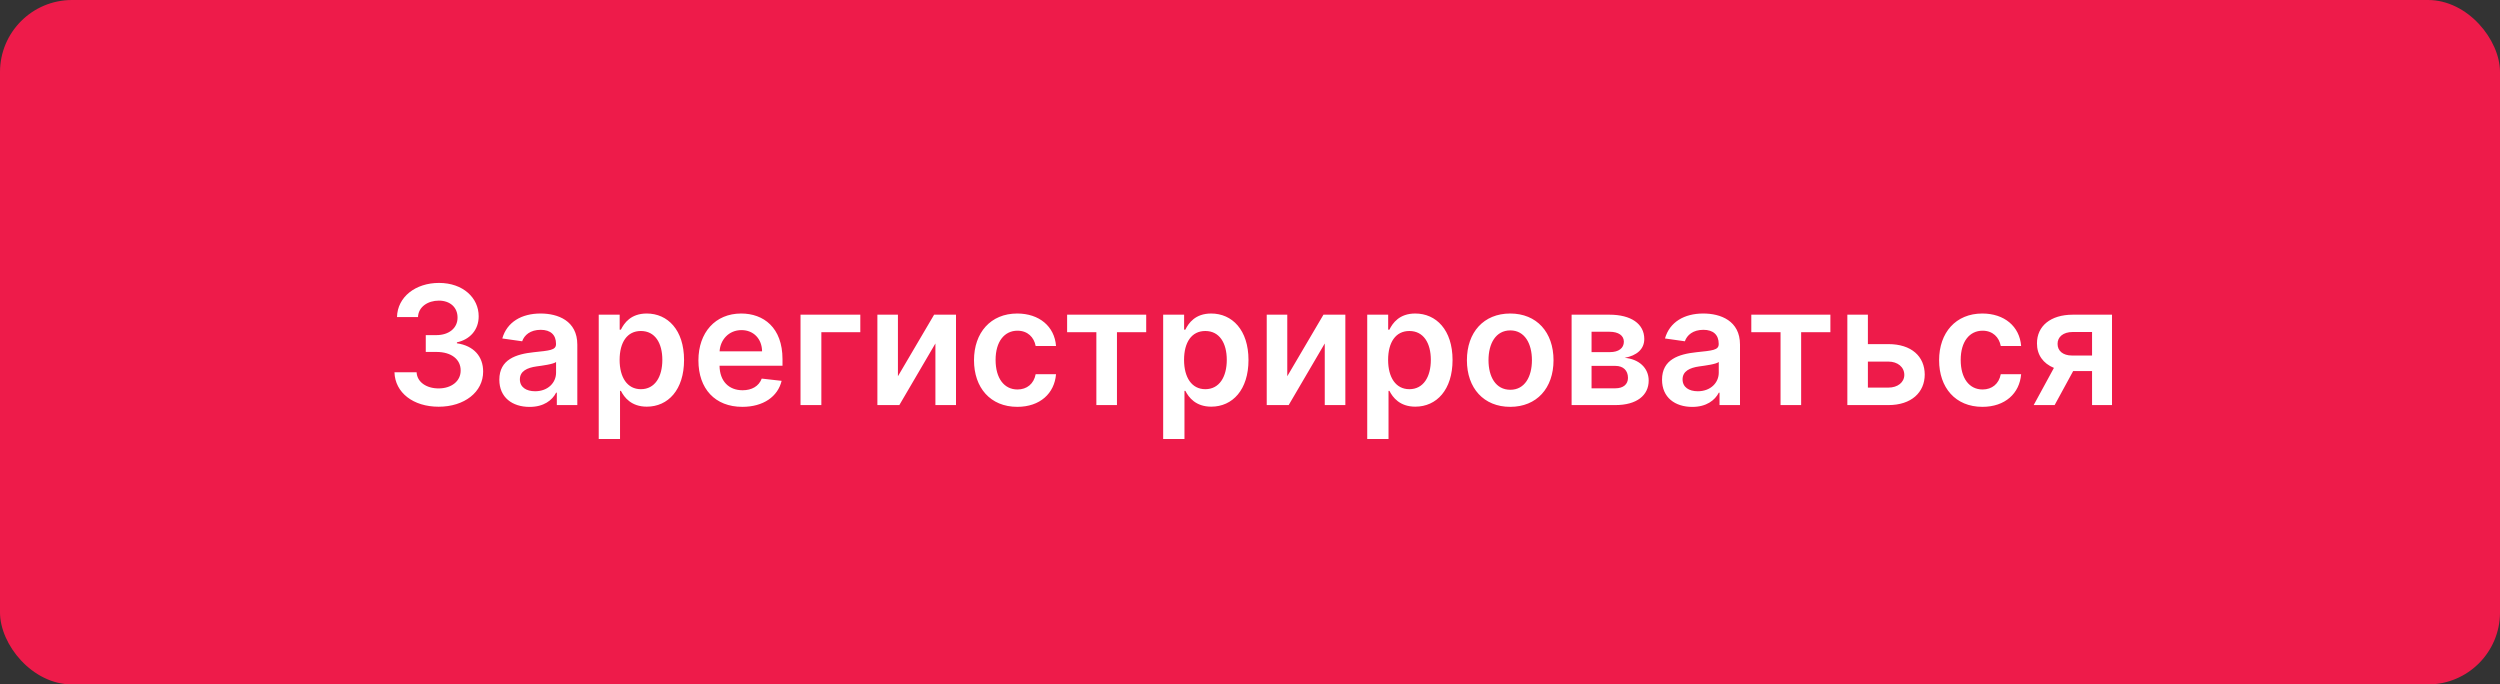 <?xml version="1.0" encoding="UTF-8"?> <svg xmlns="http://www.w3.org/2000/svg" width="347" height="95" viewBox="0 0 347 95" fill="none"><rect x="0" y="0" width="347" height="95" fill="#333333" stroke="none"/> <rect width="347" height="95" rx="10" fill="#EE1B4A"></rect> <path d="M60.886 56.453C64.463 56.453 67.069 54.404 67.06 51.578C67.069 49.487 65.762 47.984 63.418 47.649V47.518C65.231 47.126 66.448 45.779 66.44 43.9C66.448 41.352 64.275 39.269 60.935 39.269C57.684 39.269 55.168 41.205 55.103 44.006H58.019C58.068 42.601 59.375 41.727 60.918 41.727C62.478 41.727 63.516 42.675 63.508 44.08C63.516 45.542 62.307 46.514 60.575 46.514H59.097V48.849H60.575C62.691 48.849 63.949 49.911 63.94 51.422C63.949 52.901 62.666 53.913 60.877 53.913C59.195 53.913 57.896 53.039 57.823 51.675H54.752C54.834 54.502 57.357 56.453 60.886 56.453ZM73.507 56.478C75.475 56.478 76.651 55.555 77.19 54.502H77.288V56.225H80.131V47.828C80.131 44.513 77.427 43.516 75.034 43.516C72.396 43.516 70.37 44.692 69.717 46.979L72.478 47.371C72.772 46.514 73.605 45.779 75.05 45.779C76.422 45.779 77.174 46.481 77.174 47.714V47.763C77.174 48.613 76.284 48.654 74.07 48.89C71.636 49.152 69.308 49.879 69.308 52.705C69.308 55.171 71.114 56.478 73.507 56.478ZM74.275 54.306C73.041 54.306 72.159 53.742 72.159 52.656C72.159 51.52 73.147 51.047 74.471 50.859C75.246 50.753 76.798 50.556 77.182 50.246V51.724C77.182 53.121 76.055 54.306 74.275 54.306ZM83.104 60.929H86.06V54.248H86.183C86.648 55.163 87.62 56.445 89.777 56.445C92.733 56.445 94.947 54.101 94.947 49.968C94.947 45.787 92.668 43.516 89.768 43.516C87.555 43.516 86.632 44.847 86.183 45.754H86.011V43.679H83.104V60.929ZM86.003 49.952C86.003 47.518 87.049 45.942 88.952 45.942C90.92 45.942 91.933 47.616 91.933 49.952C91.933 52.304 90.904 54.02 88.952 54.02C87.065 54.02 86.003 52.386 86.003 49.952ZM103.033 56.47C105.957 56.47 107.966 55.041 108.489 52.86L105.728 52.549C105.328 53.611 104.348 54.167 103.073 54.167C101.162 54.167 99.896 52.909 99.872 50.761H108.611V49.854C108.611 45.452 105.965 43.516 102.877 43.516C99.284 43.516 96.94 46.154 96.94 50.026C96.94 53.962 99.251 56.47 103.033 56.47ZM99.88 48.768C99.97 47.167 101.154 45.819 102.918 45.819C104.617 45.819 105.761 47.061 105.777 48.768H99.88ZM119.411 43.679H111.112V56.225H114.004V46.105H119.411V43.679ZM124.632 52.223V43.679H121.781V56.225H124.828L129.835 47.673V56.225H132.693V43.679H129.655L124.632 52.223ZM141.202 56.47C144.355 56.47 146.364 54.599 146.576 51.937H143.75C143.497 53.285 142.525 54.06 141.226 54.06C139.381 54.06 138.188 52.517 138.188 49.952C138.188 47.42 139.405 45.901 141.226 45.901C142.648 45.901 143.522 46.816 143.75 48.025H146.576C146.372 45.305 144.248 43.516 141.186 43.516C137.51 43.516 135.191 46.17 135.191 50.001C135.191 53.799 137.453 56.47 141.202 56.47ZM148.116 46.105H152.175V56.225H155.034V46.105H159.093V43.679H148.116V46.105ZM161.447 60.929H164.404V54.248H164.527C164.992 55.163 165.964 56.445 168.12 56.445C171.077 56.445 173.29 54.101 173.29 49.968C173.29 45.787 171.012 43.516 168.112 43.516C165.899 43.516 164.976 44.847 164.527 45.754H164.355V43.679H161.447V60.929ZM164.347 49.952C164.347 47.518 165.392 45.942 167.295 45.942C169.264 45.942 170.277 47.616 170.277 49.952C170.277 52.304 169.247 54.02 167.295 54.02C165.409 54.02 164.347 52.386 164.347 49.952ZM178.673 52.223V43.679H175.822V56.225H178.869L183.876 47.673V56.225H186.734V43.679H183.696L178.673 52.223ZM189.771 60.929H192.727V54.248H192.85C193.315 55.163 194.287 56.445 196.444 56.445C199.4 56.445 201.614 54.101 201.614 49.968C201.614 45.787 199.335 43.516 196.435 43.516C194.222 43.516 193.299 44.847 192.85 45.754H192.678V43.679H189.771V60.929ZM192.67 49.952C192.67 47.518 193.716 45.942 195.619 45.942C197.587 45.942 198.6 47.616 198.6 49.952C198.6 52.304 197.571 54.02 195.619 54.02C193.732 54.02 192.67 52.386 192.67 49.952ZM209.618 56.47C213.293 56.47 215.629 53.881 215.629 50.001C215.629 46.113 213.293 43.516 209.618 43.516C205.943 43.516 203.607 46.113 203.607 50.001C203.607 53.881 205.943 56.47 209.618 56.47ZM209.634 54.101C207.601 54.101 206.604 52.288 206.604 49.993C206.604 47.698 207.601 45.86 209.634 45.86C211.635 45.86 212.632 47.698 212.632 49.993C212.632 52.288 211.635 54.101 209.634 54.101ZM218.139 56.225H224.216C227.156 56.225 228.838 54.894 228.838 52.819C228.838 51.063 227.474 49.838 225.506 49.666C227.18 49.356 228.226 48.466 228.226 47.053C228.226 44.937 226.372 43.679 223.407 43.679H218.139V56.225ZM220.908 53.897V50.785H224.216C225.302 50.785 225.963 51.414 225.963 52.451C225.963 53.35 225.302 53.897 224.216 53.897H220.908ZM220.908 48.874V46.048H223.407C224.64 46.048 225.392 46.571 225.392 47.428C225.392 48.327 224.665 48.874 223.464 48.874H220.908ZM234.889 56.478C236.857 56.478 238.033 55.555 238.572 54.502H238.67V56.225H241.512V47.828C241.512 44.513 238.809 43.516 236.416 43.516C233.778 43.516 231.752 44.692 231.099 46.979L233.859 47.371C234.153 46.514 234.987 45.779 236.432 45.779C237.804 45.779 238.556 46.481 238.556 47.714V47.763C238.556 48.613 237.666 48.654 235.452 48.89C233.018 49.152 230.69 49.879 230.69 52.705C230.69 55.171 232.495 56.478 234.889 56.478ZM235.656 54.306C234.423 54.306 233.541 53.742 233.541 52.656C233.541 51.52 234.529 51.047 235.852 50.859C236.628 50.753 238.18 50.556 238.564 50.246V51.724C238.564 53.121 237.437 54.306 235.656 54.306ZM243.081 46.105H247.14V56.225H249.999V46.105H254.058V43.679H243.081V46.105ZM259.263 47.763V43.679H256.412V56.225H262.113C265.307 56.225 267.144 54.461 267.153 51.994C267.144 49.462 265.307 47.763 262.113 47.763H259.263ZM259.263 50.189H262.113C263.396 50.189 264.318 50.949 264.318 52.035C264.318 53.072 263.396 53.799 262.113 53.799H259.263V50.189ZM275.159 56.47C278.312 56.47 280.321 54.599 280.533 51.937H277.707C277.454 53.285 276.482 54.06 275.183 54.06C273.338 54.06 272.145 52.517 272.145 49.952C272.145 47.42 273.362 45.901 275.183 45.901C276.605 45.901 277.479 46.816 277.707 48.025H280.533C280.329 45.305 278.205 43.516 275.143 43.516C271.467 43.516 269.148 46.17 269.148 50.001C269.148 53.799 271.41 56.47 275.159 56.47ZM290.377 56.225H293.146V43.679H287.698C284.627 43.679 282.724 45.256 282.732 47.665C282.724 49.25 283.59 50.45 285.085 51.063L282.275 56.225H285.183L287.755 51.504H290.377V56.225ZM290.377 49.348H287.6C286.302 49.348 285.583 48.67 285.591 47.73C285.583 46.791 286.342 46.081 287.698 46.081H290.377V49.348Z" fill="white"></path> </svg> 